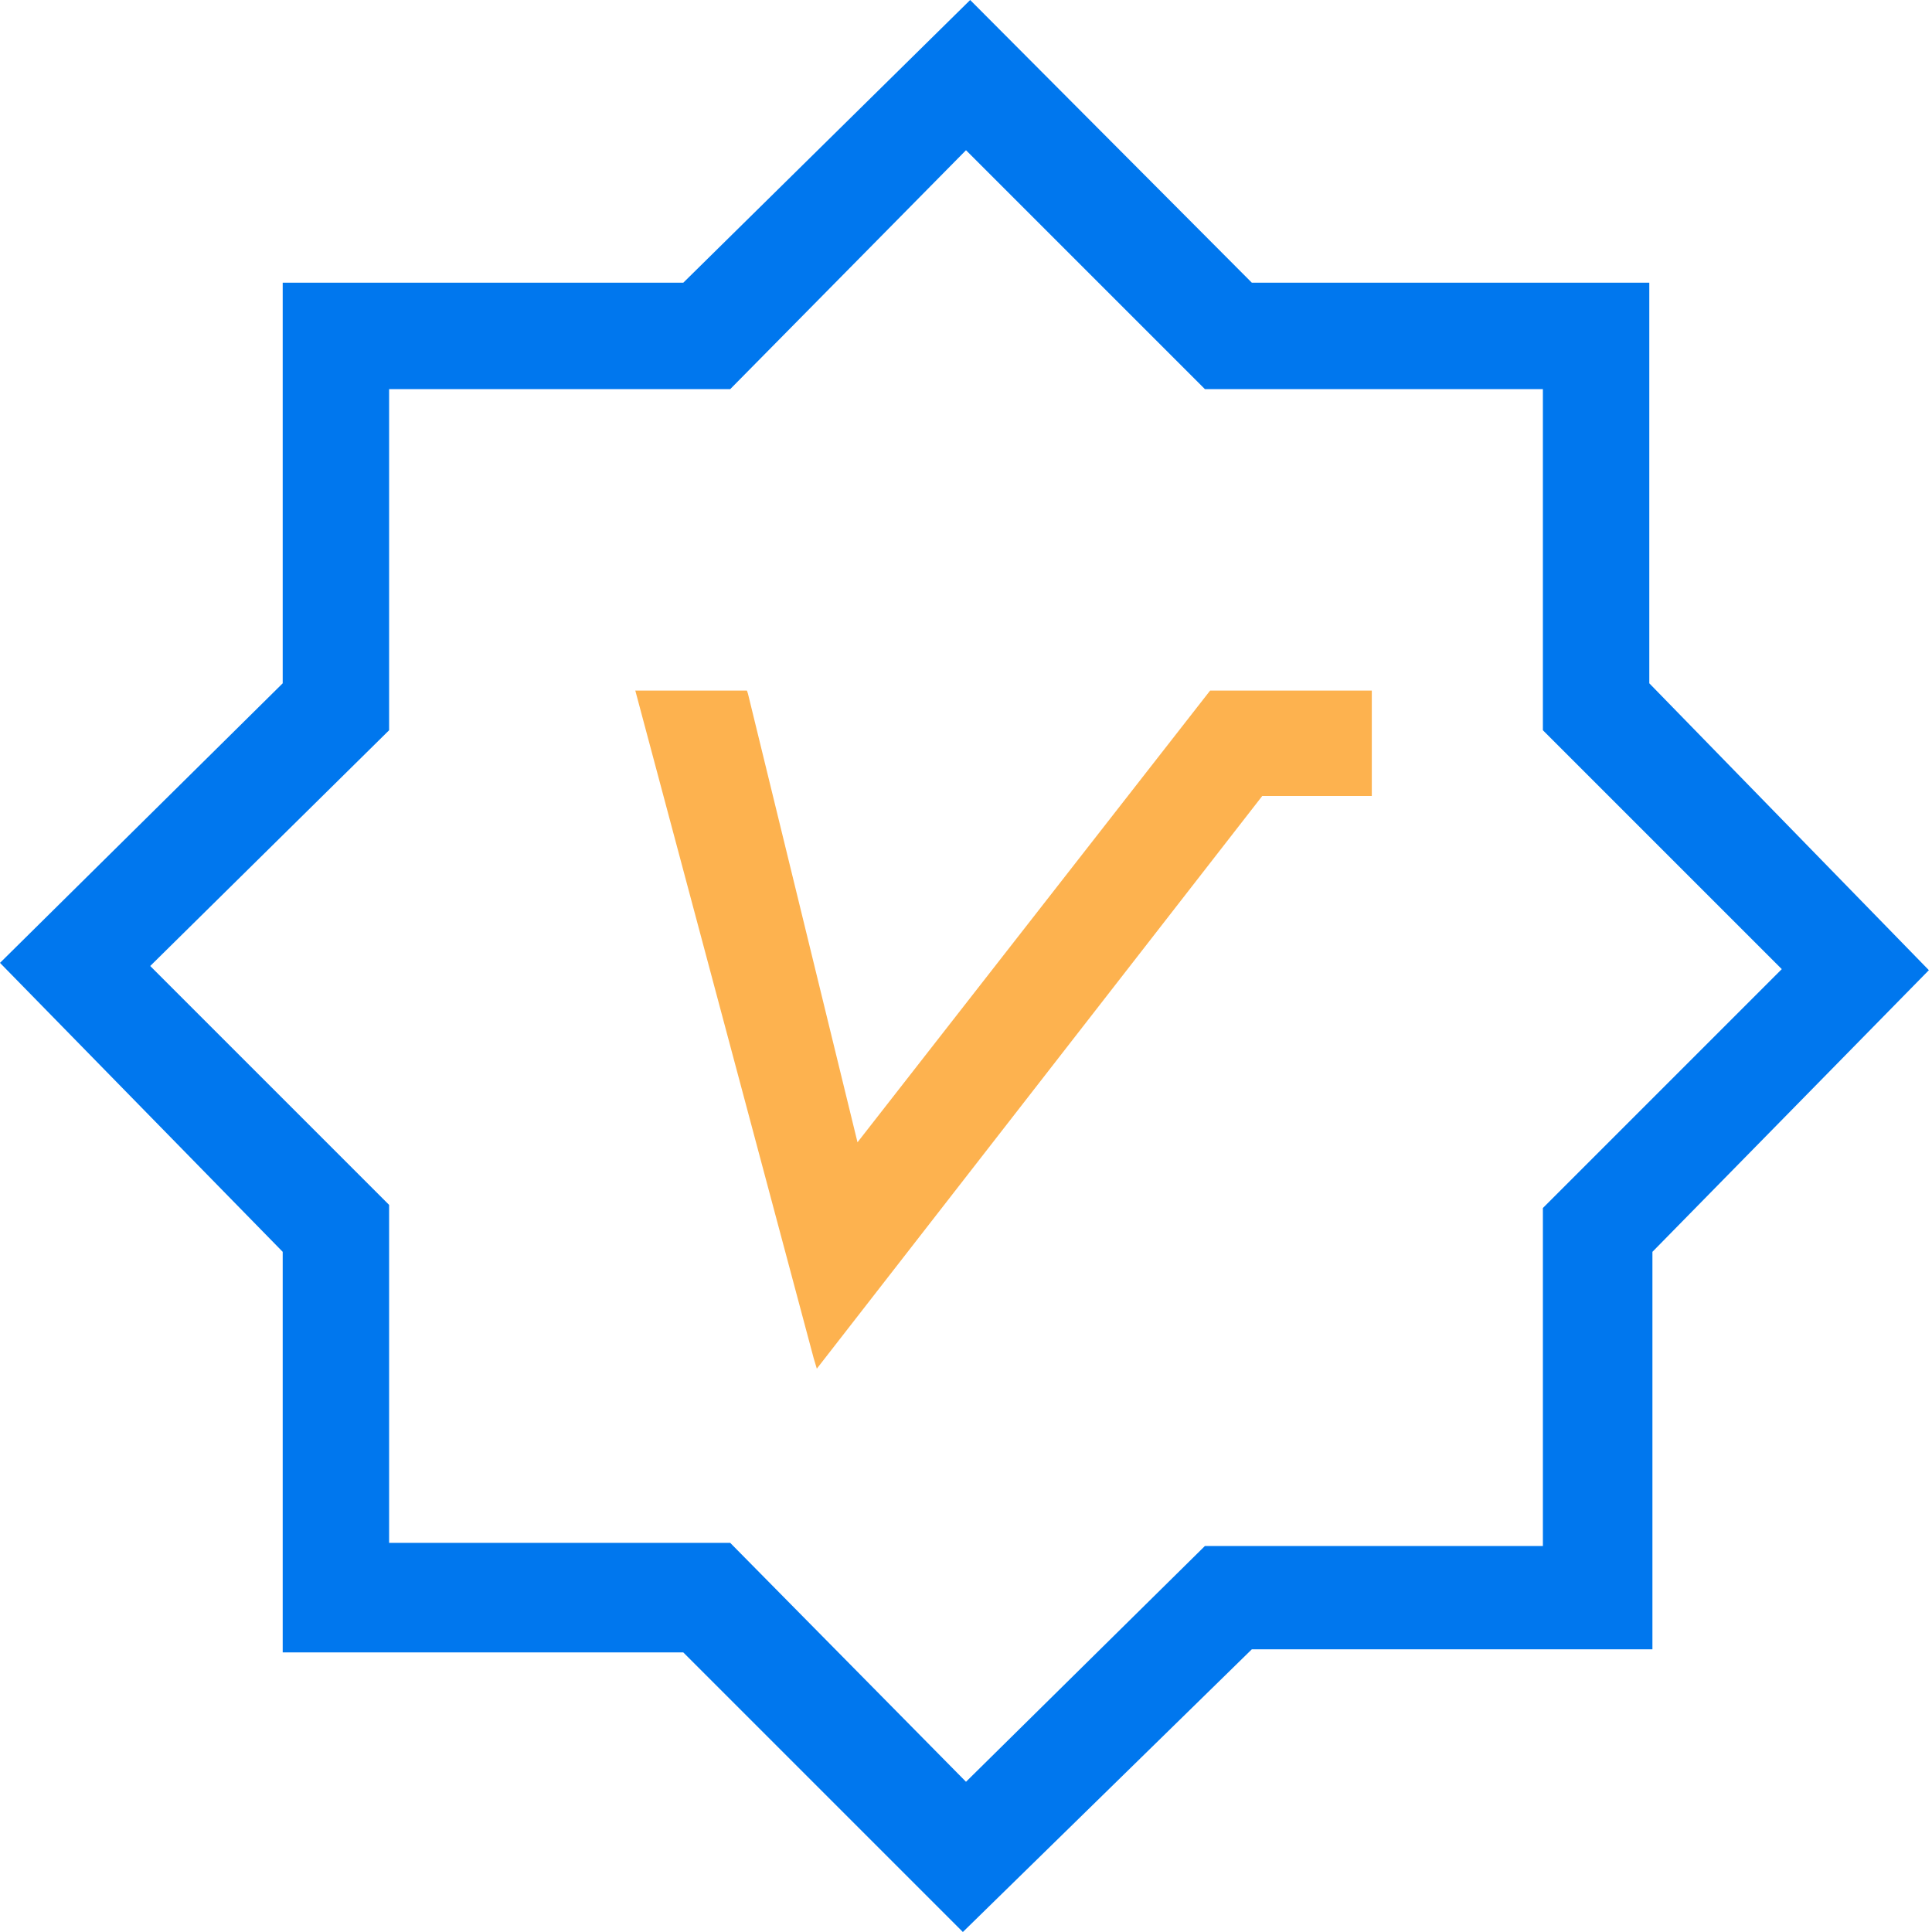 <svg xmlns="http://www.w3.org/2000/svg" viewBox="0 0 18.52 18.52"><defs><style>.cls-1{fill:#fff;opacity:0;}.cls-2{fill:#0077EE;}.cls-3{fill:#fdb24f;}</style></defs><title>资源 4</title><g id="图层_2" data-name="图层 2"><g id="图层_1-2" data-name="图层 1"><rect class="cls-1" x="0.07" y="0.05" width="18.41" height="18.41"/><path class="cls-2" d="M15.81,6.55V2.71H12L9.3,0l0,0L6.55,2.71H2.71V6.55L0,9.23l0,0L2.71,12v3.84H6.55l2.68,2.68,0,0L12,15.81h3.84V12L18.49,9.3l0,0ZM1.44,9.26,3.73,7V3.73H7L9.26,1.44l2.29,2.29h3.24V7l2.29,2.29-2.29,2.29v3.24H11.55L9.26,17.08,7,14.79H3.73V11.55Z"/><polygon class="cls-3" points="11.6 6.62 8.22 10.95 7.17 6.65 7.16 6.62 6.09 6.62 7.8 13.02 7.83 13.12 12.1 7.63 13.15 7.63 13.15 6.62 11.6 6.62"/></g></g></svg>